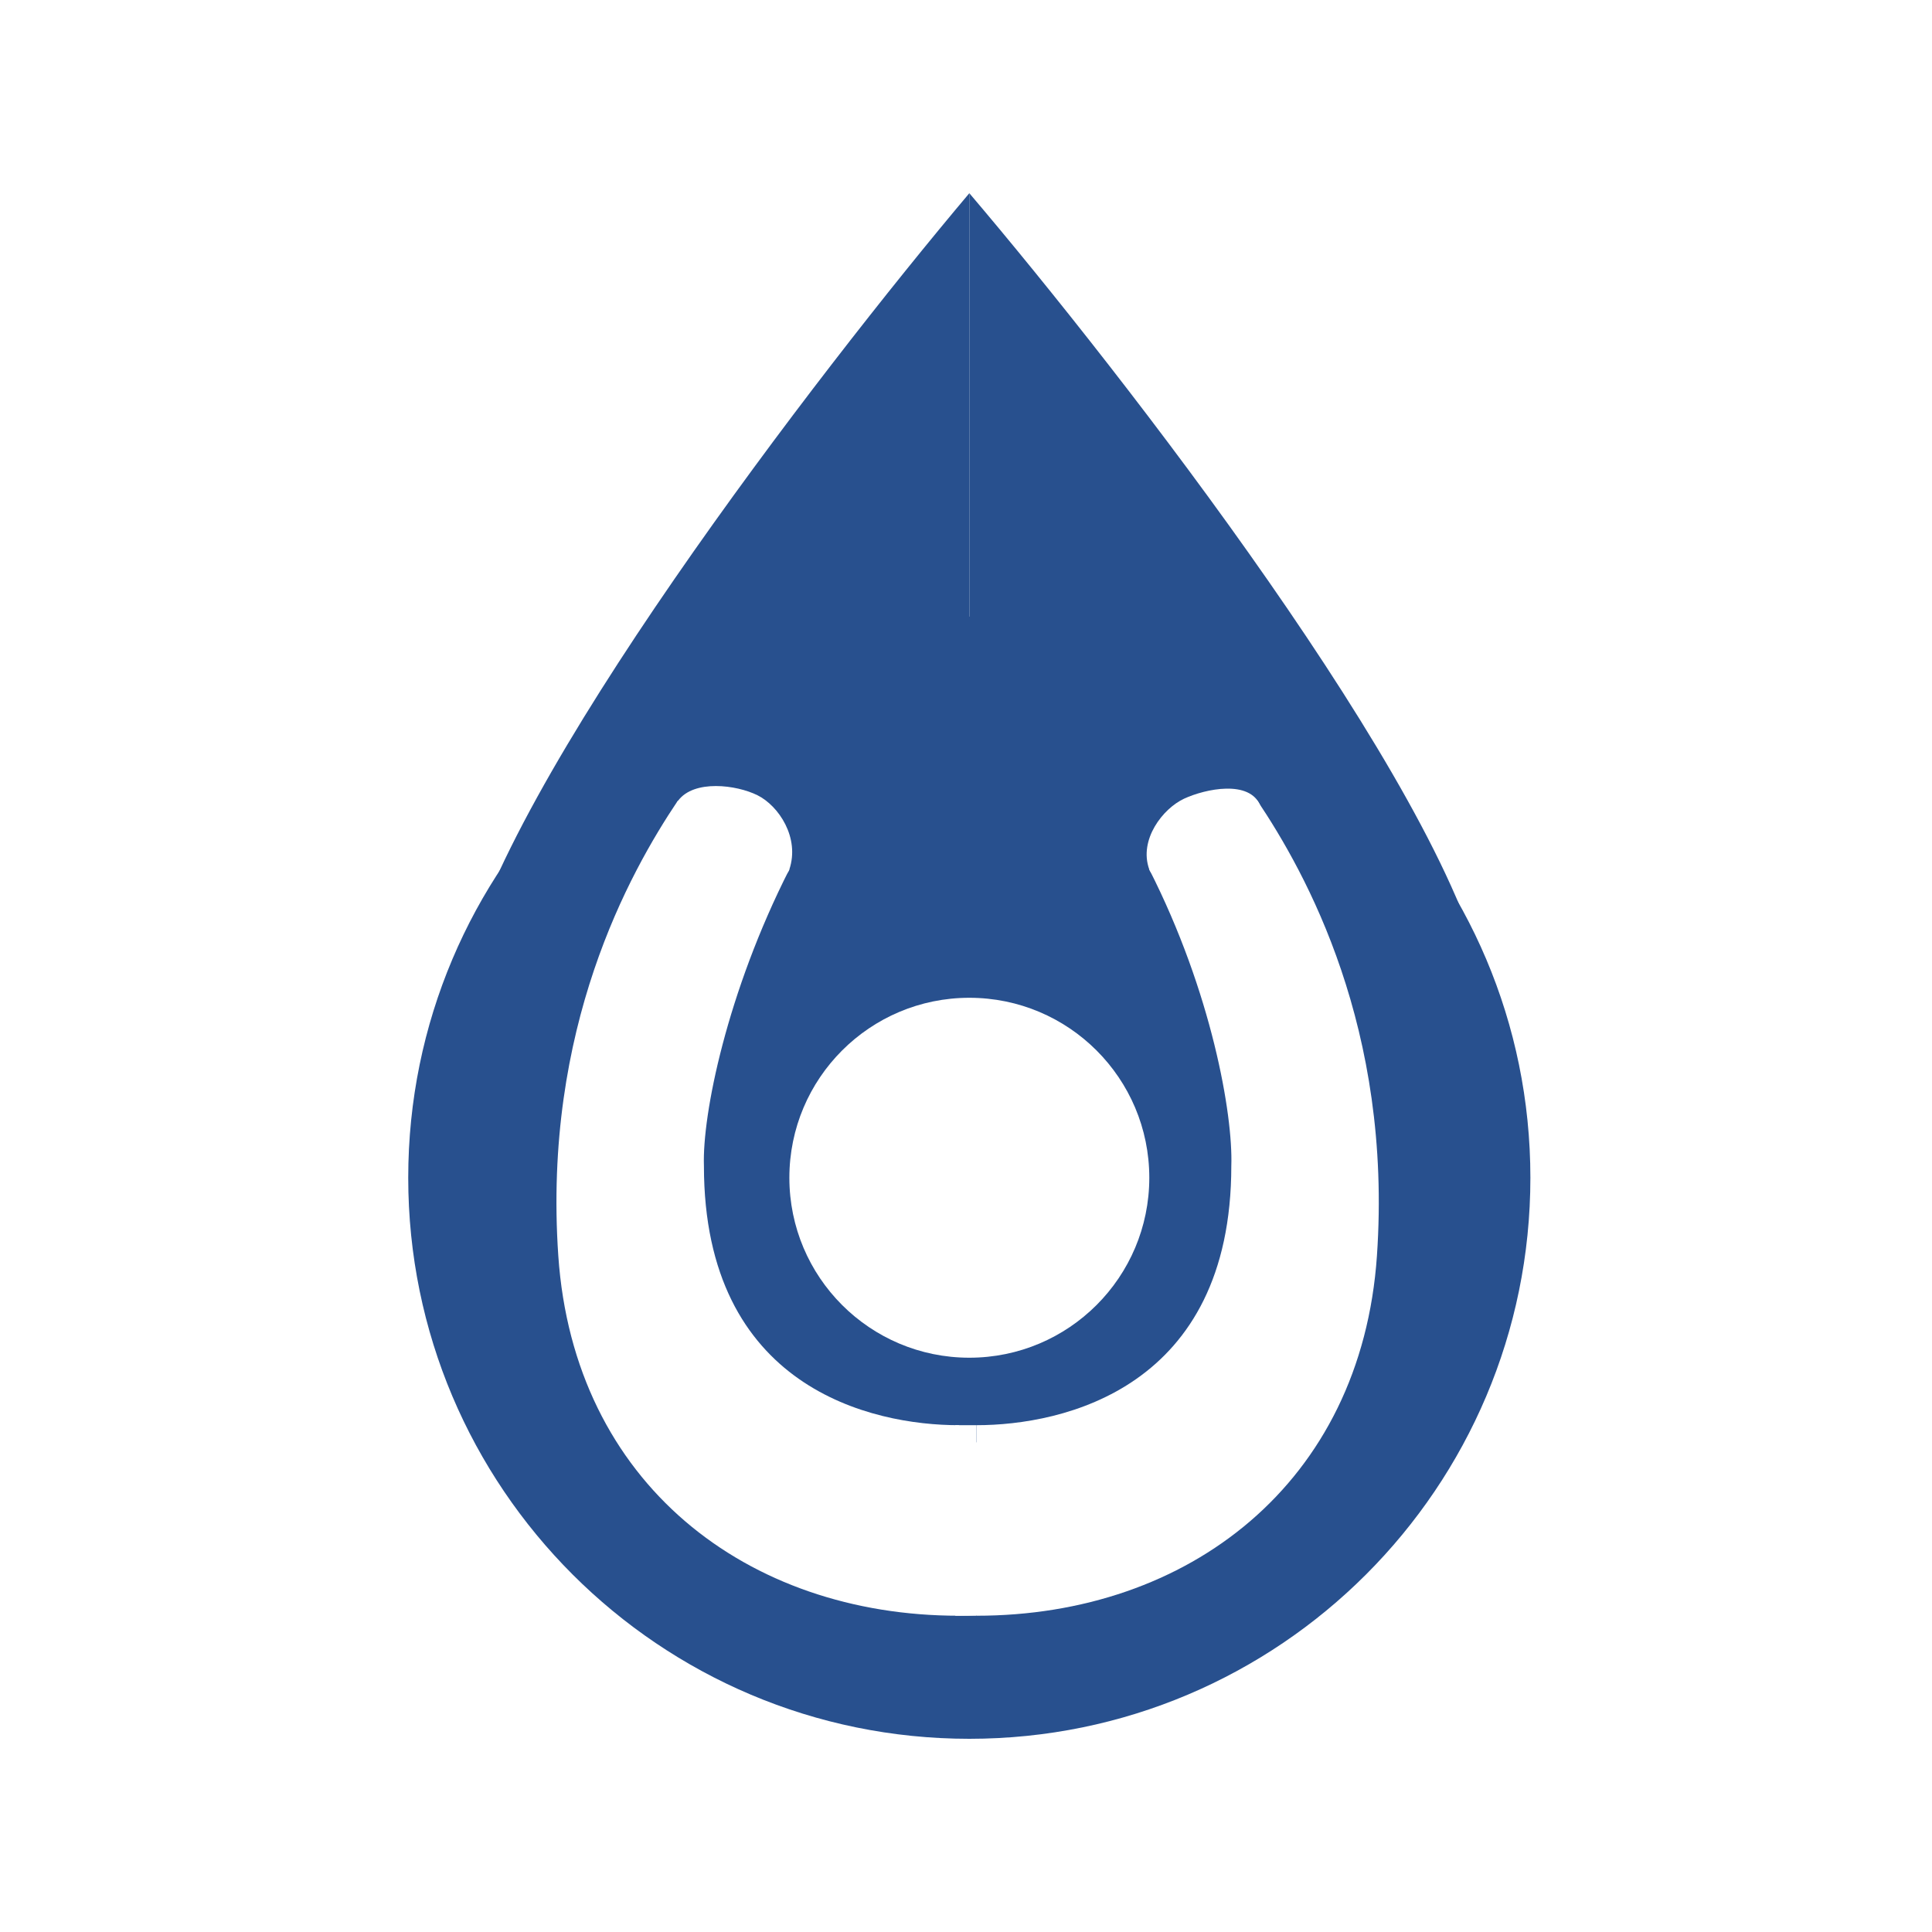 <svg width="40" height="40" viewBox="0 0 40 40" fill="none" xmlns="http://www.w3.org/2000/svg">
<rect width="40" height="40" fill="white"/>
<path d="M31.685 24.384C31.685 30.799 26.484 36 20.069 36C13.653 36 8.452 30.799 8.452 24.384C8.452 17.968 13.653 12.767 20.069 12.767C26.484 12.767 31.685 17.968 31.685 24.384Z" fill="#28508E"/>
<path d="M9.548 20.219C10.425 16.186 16.927 7.726 20.069 4V29.315H18.973C15.466 27.963 8.671 24.252 9.548 20.219Z" fill="#28508E"/>
<path d="M30.73 20.289C29.841 16.239 23.252 7.742 20.069 4V29.425H21.179C24.733 28.067 31.618 24.34 30.73 20.289Z" fill="#28508E"/>
<circle cx="20.069" cy="24.384" r="3.726" fill="white"/>
<path d="M11.559 26C11.236 21.288 13.03 18.073 14.035 16.575L16.343 18C15.05 20.543 14.538 23.078 14.574 24.137C14.574 28.74 18.055 29.507 19.849 29.507C19.849 29.507 24.233 33.452 19.849 33.452C15.466 33.452 11.882 30.712 11.559 26Z" fill="white"/>
<path d="M28.508 26C28.831 21.288 27.036 18.073 26.031 16.575L23.794 18C25.087 20.543 25.529 23.078 25.493 24.137C25.493 28.74 22.012 29.507 20.217 29.507V33.452C24.601 33.452 28.184 30.712 28.508 26Z" fill="white"/>
<path d="M19.779 29.507H20.217V33.452H19.779V29.507Z" fill="white"/>
<path d="M15.685 16.466C15.247 16.247 14.37 16.137 14.041 16.575C13.712 17.014 16.123 18.658 16.343 18C16.562 17.343 16.123 16.685 15.685 16.466Z" fill="white"/>
<path d="M24.517 16.535C24.959 16.331 25.877 16.137 26.096 16.685C26.315 17.233 24.016 18.613 23.794 18C23.573 17.387 24.074 16.74 24.517 16.535Z" fill="white"/>
</svg>
